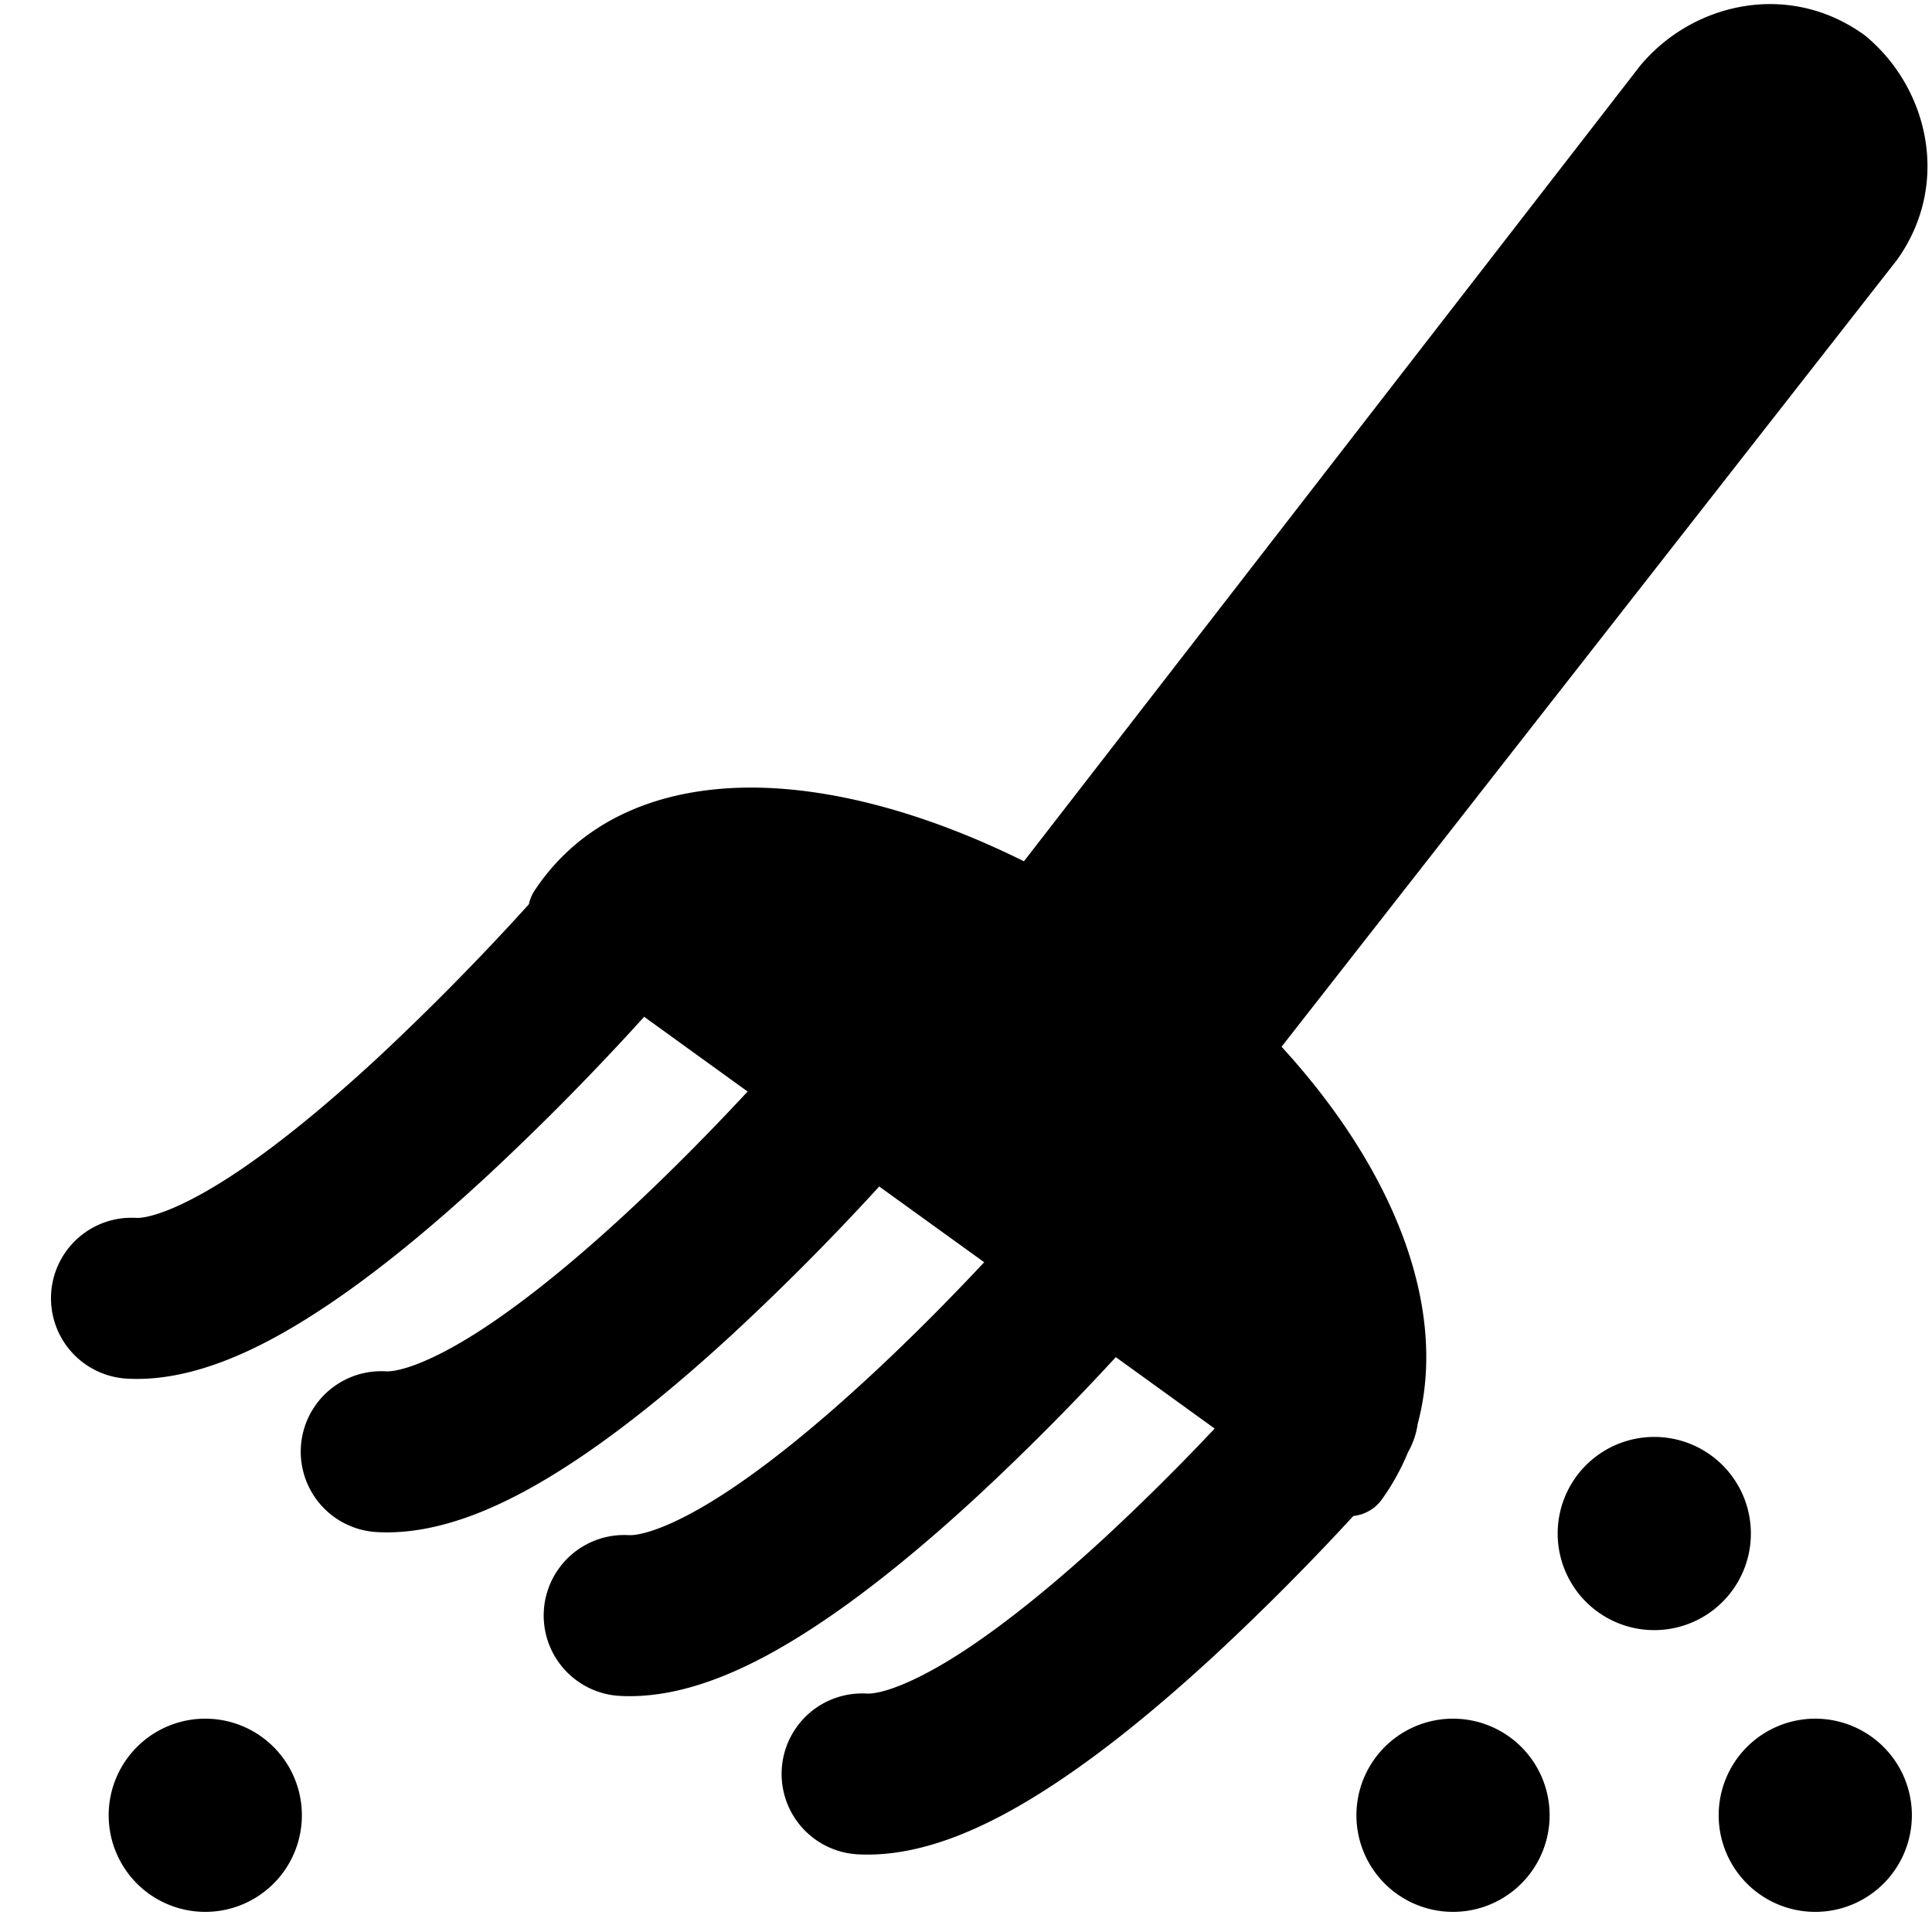 <svg xmlns="http://www.w3.org/2000/svg" fill="none" viewBox="0 0 24 24"><path fill="#000000" fill-rule="evenodd" d="M23.15 0.428c-0.94 -0.671 -2.129 -0.388 -2.774 0.387a0.335 0.335 0 0 0 -0.011 0.014l-7.645 9.87c-1.123 -0.556 -2.259 -0.889 -3.273 -0.914 -1.134 -0.027 -2.178 0.335 -2.803 1.273a0.499 0.499 0 0 0 -0.074 0.175 31.856 31.856 0 0 1 -1.87 1.9c-0.61 0.565 -1.252 1.1 -1.84 1.483 -0.64 0.415 -1.024 0.521 -1.171 0.513a1 1 0 1 0 -0.111 1.997c0.838 0.047 1.698 -0.395 2.371 -0.833 0.725 -0.47 1.463 -1.093 2.11 -1.692a32.477 32.477 0 0 0 1.943 -1.97l1.286 0.929 -0.02 0.02c-0.389 0.418 -0.924 0.97 -1.516 1.516 -0.596 0.55 -1.225 1.07 -1.802 1.442 -0.626 0.402 -1.007 0.506 -1.159 0.497a1 1 0 1 0 -0.11 1.997c0.833 0.047 1.683 -0.383 2.35 -0.812 0.716 -0.46 1.442 -1.068 2.077 -1.654a31.053 31.053 0 0 0 1.814 -1.827l1.304 0.941c-0.383 0.409 -0.894 0.933 -1.456 1.45 -0.596 0.55 -1.225 1.071 -1.802 1.442 -0.625 0.402 -1.007 0.506 -1.159 0.498a1 1 0 1 0 -0.11 1.997c0.833 0.046 1.683 -0.383 2.35 -0.813 0.716 -0.46 1.442 -1.068 2.077 -1.653a31.08 31.08 0 0 0 1.735 -1.742l1.228 0.887a28.53 28.53 0 0 1 -1.363 1.353c-0.597 0.55 -1.226 1.07 -1.803 1.442 -0.625 0.401 -1.006 0.506 -1.158 0.497a1 1 0 1 0 -0.111 1.997c0.833 0.046 1.683 -0.383 2.35 -0.812 0.717 -0.46 1.442 -1.068 2.078 -1.654a31.005 31.005 0 0 0 1.73 -1.737 0.5 0.5 0 0 0 0.355 -0.207c0.133 -0.186 0.24 -0.382 0.324 -0.585a0.993 0.993 0 0 0 0.12 -0.352c0.17 -0.633 0.13 -1.317 -0.072 -1.995 -0.27 -0.91 -0.837 -1.836 -1.619 -2.69l7.634 -9.76a0.453 0.453 0 0 0 0.013 -0.017c0.671 -0.94 0.387 -2.13 -0.387 -2.775a0.523 0.523 0 0 0 -0.03 -0.023Zm-1.4 18.622a1.2 1.2 0 1 1 -2.4 0 1.2 1.2 0 0 1 2.4 0Zm0.8 4.7a1.2 1.2 0 1 0 0 -2.4 1.2 1.2 0 0 0 0 2.4Zm-3.3 -1.2a1.2 1.2 0 1 1 -2.4 0 1.2 1.2 0 0 1 2.4 0Zm-16.7 1.2a1.2 1.2 0 1 0 0 -2.4 1.2 1.2 0 0 0 0 2.4Z" clip-rule="evenodd" stroke-width="1"></path></svg>